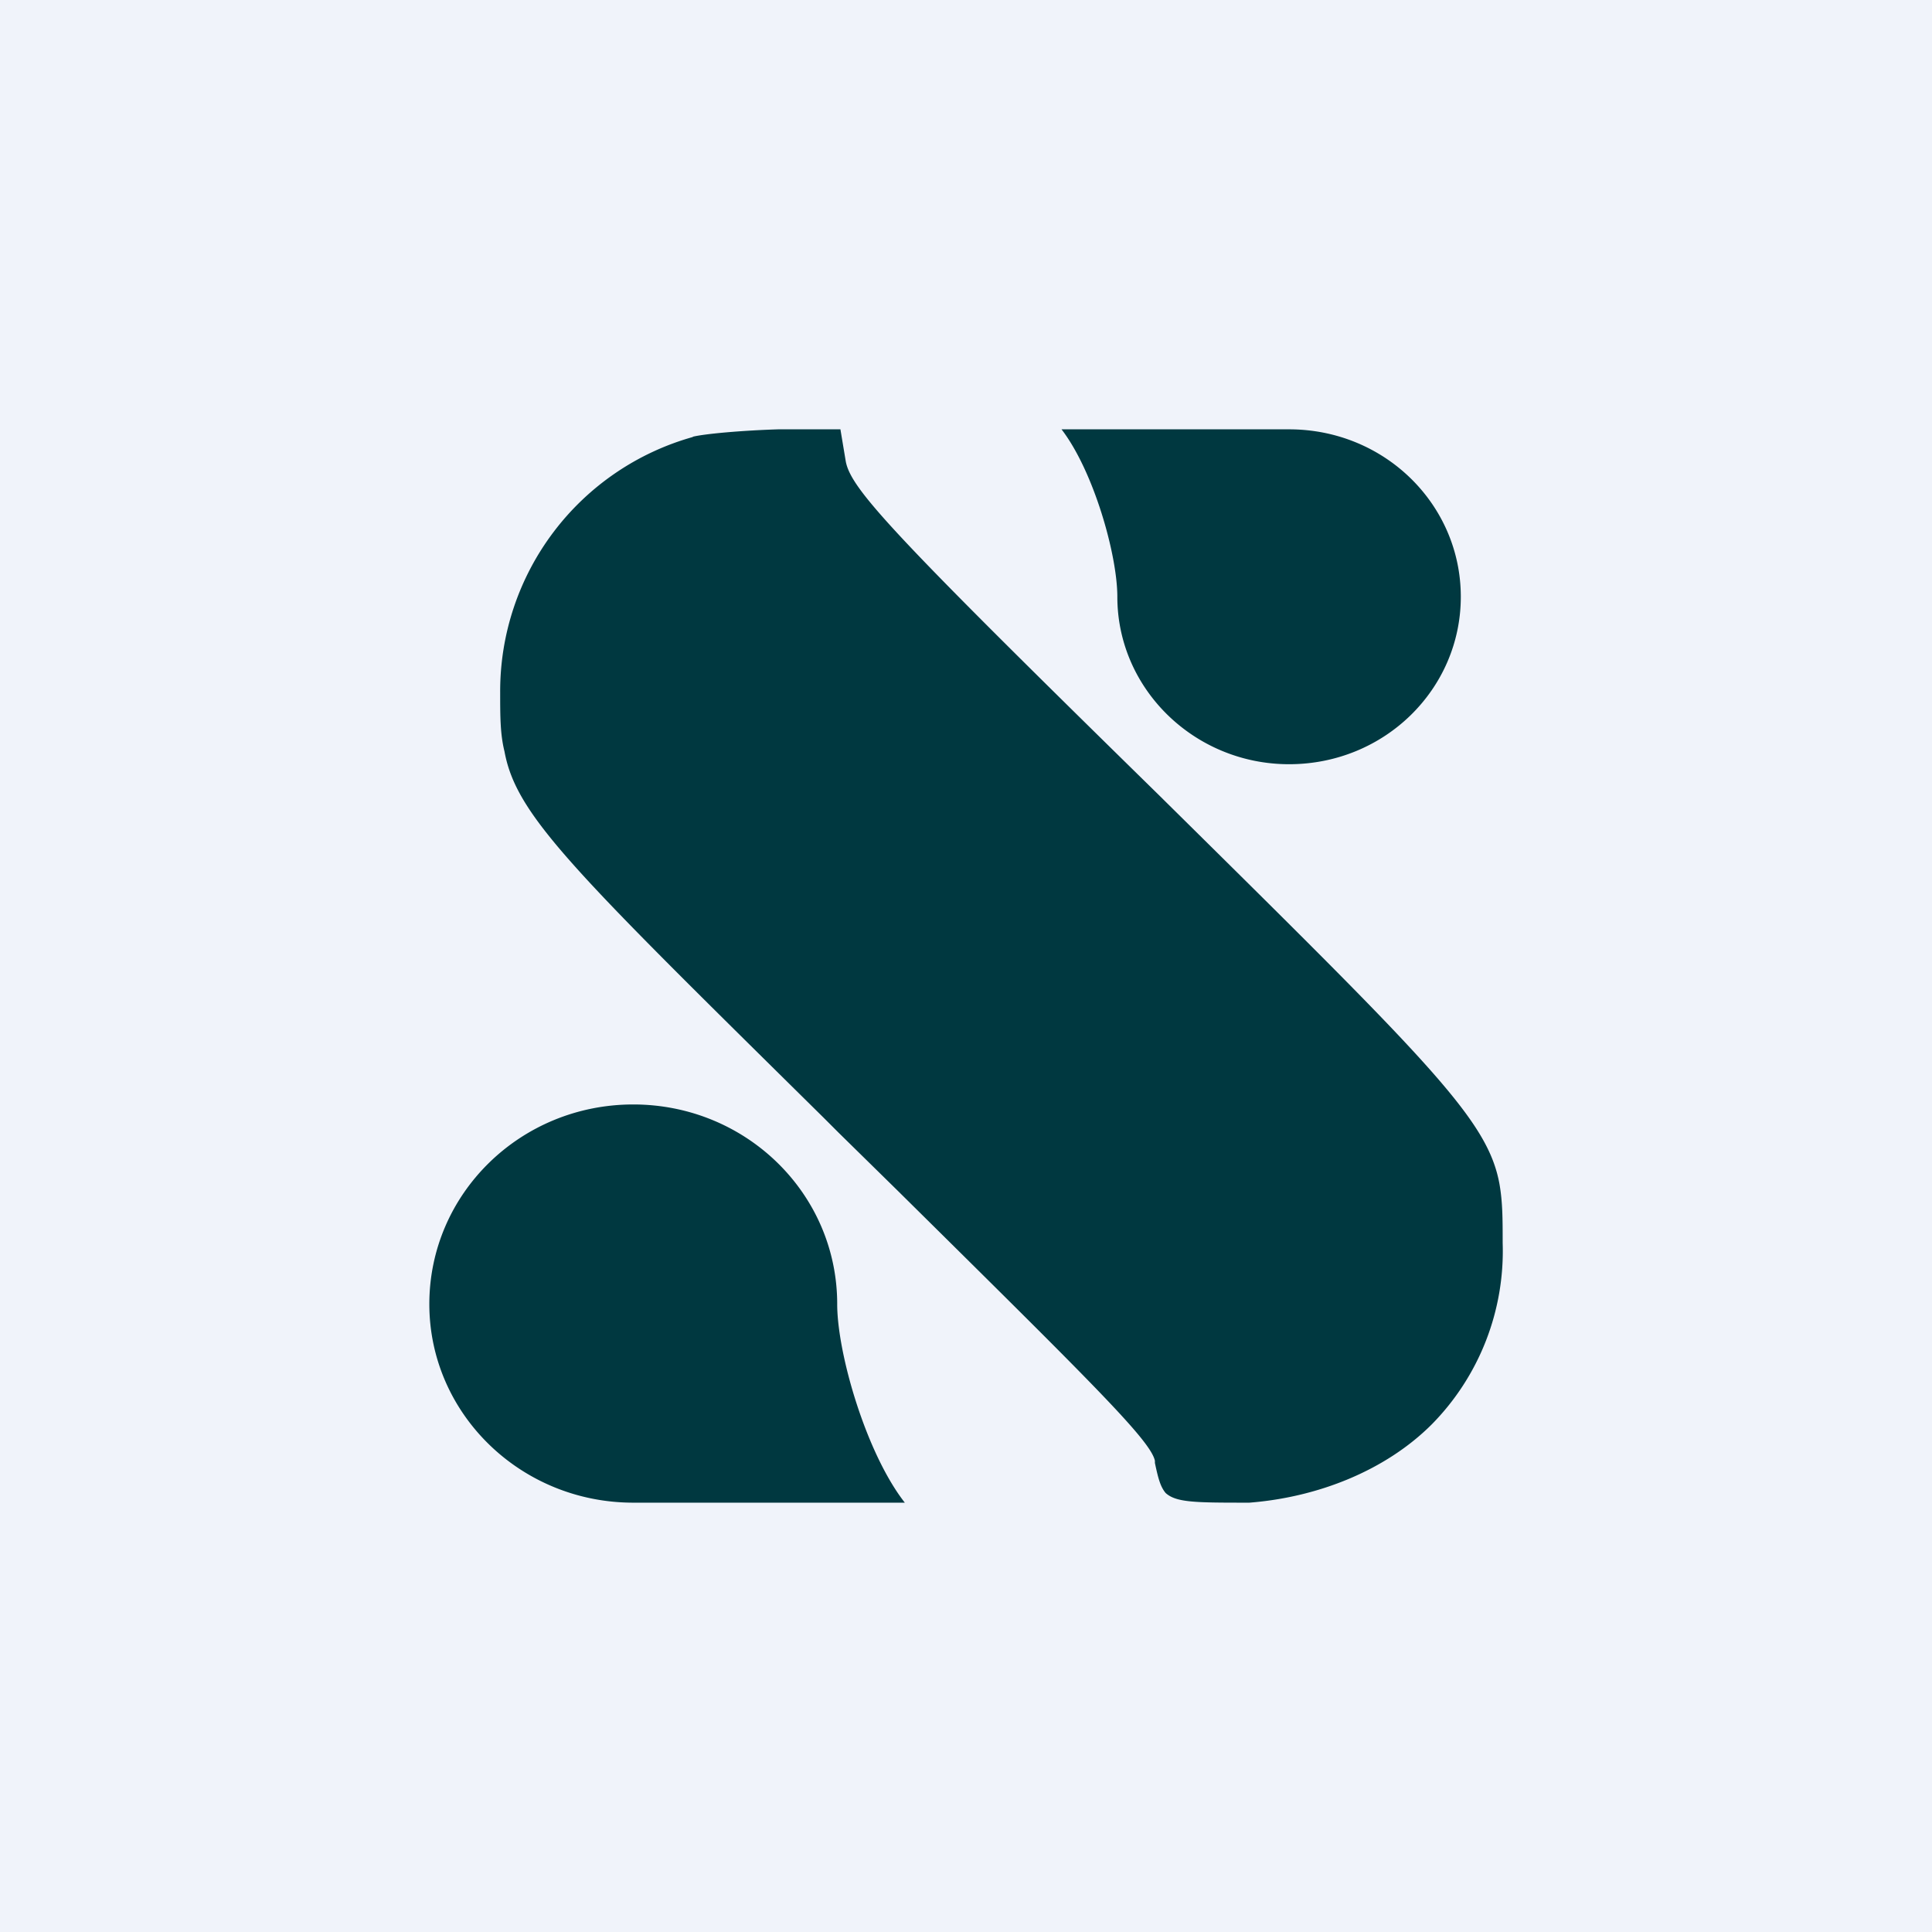 <!-- by TradingView --><svg width="18" height="18" viewBox="0 0 18 18" xmlns="http://www.w3.org/2000/svg"><path fill="#F0F3FA" d="M0 0h18v18H0z"/><path d="M9.89 4c.3.39.52 1.17.52 1.56 0 .86.72 1.56 1.6 1.56.89 0 1.6-.7 1.6-1.56 0-.86-.71-1.56-1.6-1.56H9.9Zm-3.43.07a2.46 2.46 0 0 0-1.8 2.38c0 .22 0 .39.04.55.11.6.63 1.1 2.97 3.41l.14.14.55.54c1.82 1.8 2.36 2.33 2.4 2.52v.02c.03.14.05.22.1.28.1.09.28.09.78.09.64-.05 1.27-.3 1.7-.73a2.3 2.3 0 0 0 .66-1.69c0-.22 0-.38-.03-.55-.11-.6-.64-1.12-3.13-3.58l-.02-.02C8.32 4.98 7.93 4.56 7.88 4.3L7.83 4h-.58c-.32.01-.68.04-.8.07Zm1.34 8.08c0 .46.27 1.39.63 1.85H5.9C4.85 14 4 13.17 4 12.15c0-1.03.85-1.86 1.9-1.86 1.05 0 1.9.83 1.9 1.86Z" fill="#003840"/></svg>